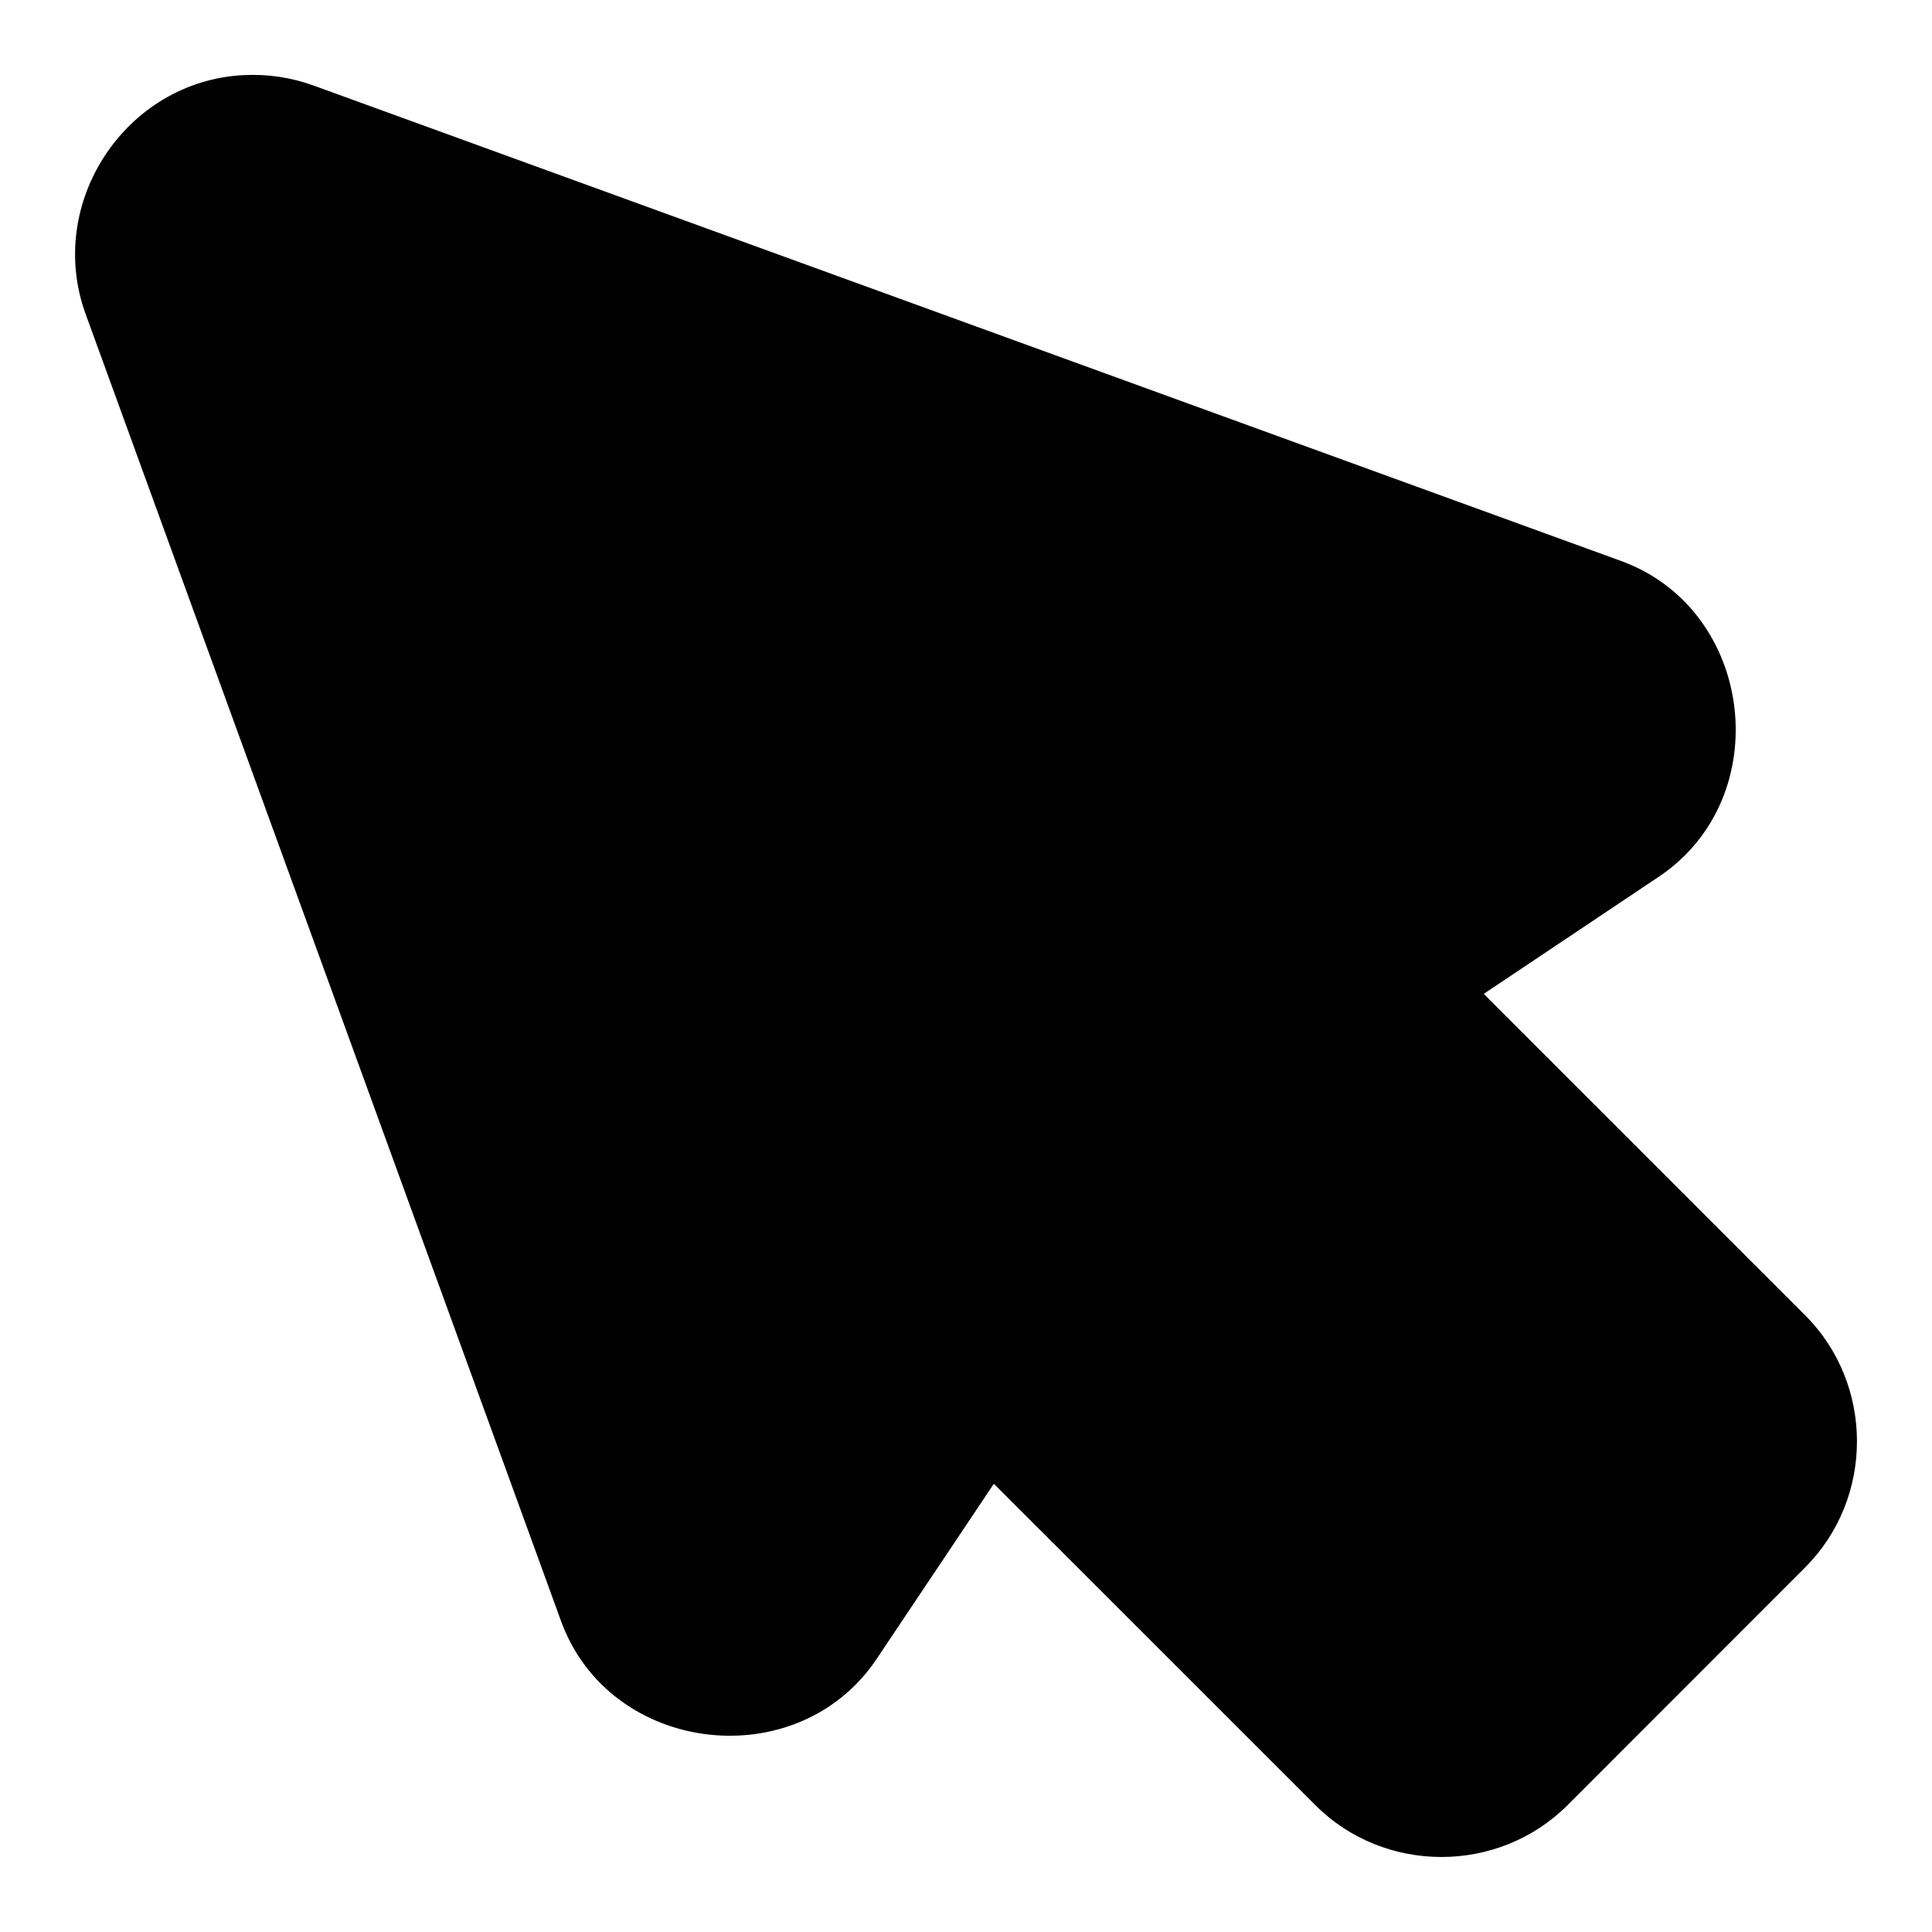 <?xml version="1.0" encoding="UTF-8"?>
<!-- Uploaded to: ICON Repo, www.svgrepo.com, Generator: ICON Repo Mixer Tools -->
<svg fill="#000000" width="800px" height="800px" version="1.1" viewBox="144 144 512 512" xmlns="http://www.w3.org/2000/svg">
 <path d="m208.64 163.9c-31.371 1.547-52.664 33.871-41.941 63.348l125.98 346.34c12.902 35.469 62.719 41.336 83.672 9.996l31.027-46.371 85.207 85.176c18.309 18.309 48.512 18.309 66.82 0l62.977-63.008c18.309-18.309 18.309-48.512 0-66.82l-85.176-85.176 46.371-31.027c31.34-20.953 25.473-70.805-9.996-83.703l-346.46-125.98c-5.914-2.156-12.195-3.078-18.48-2.769z"/>
</svg>
